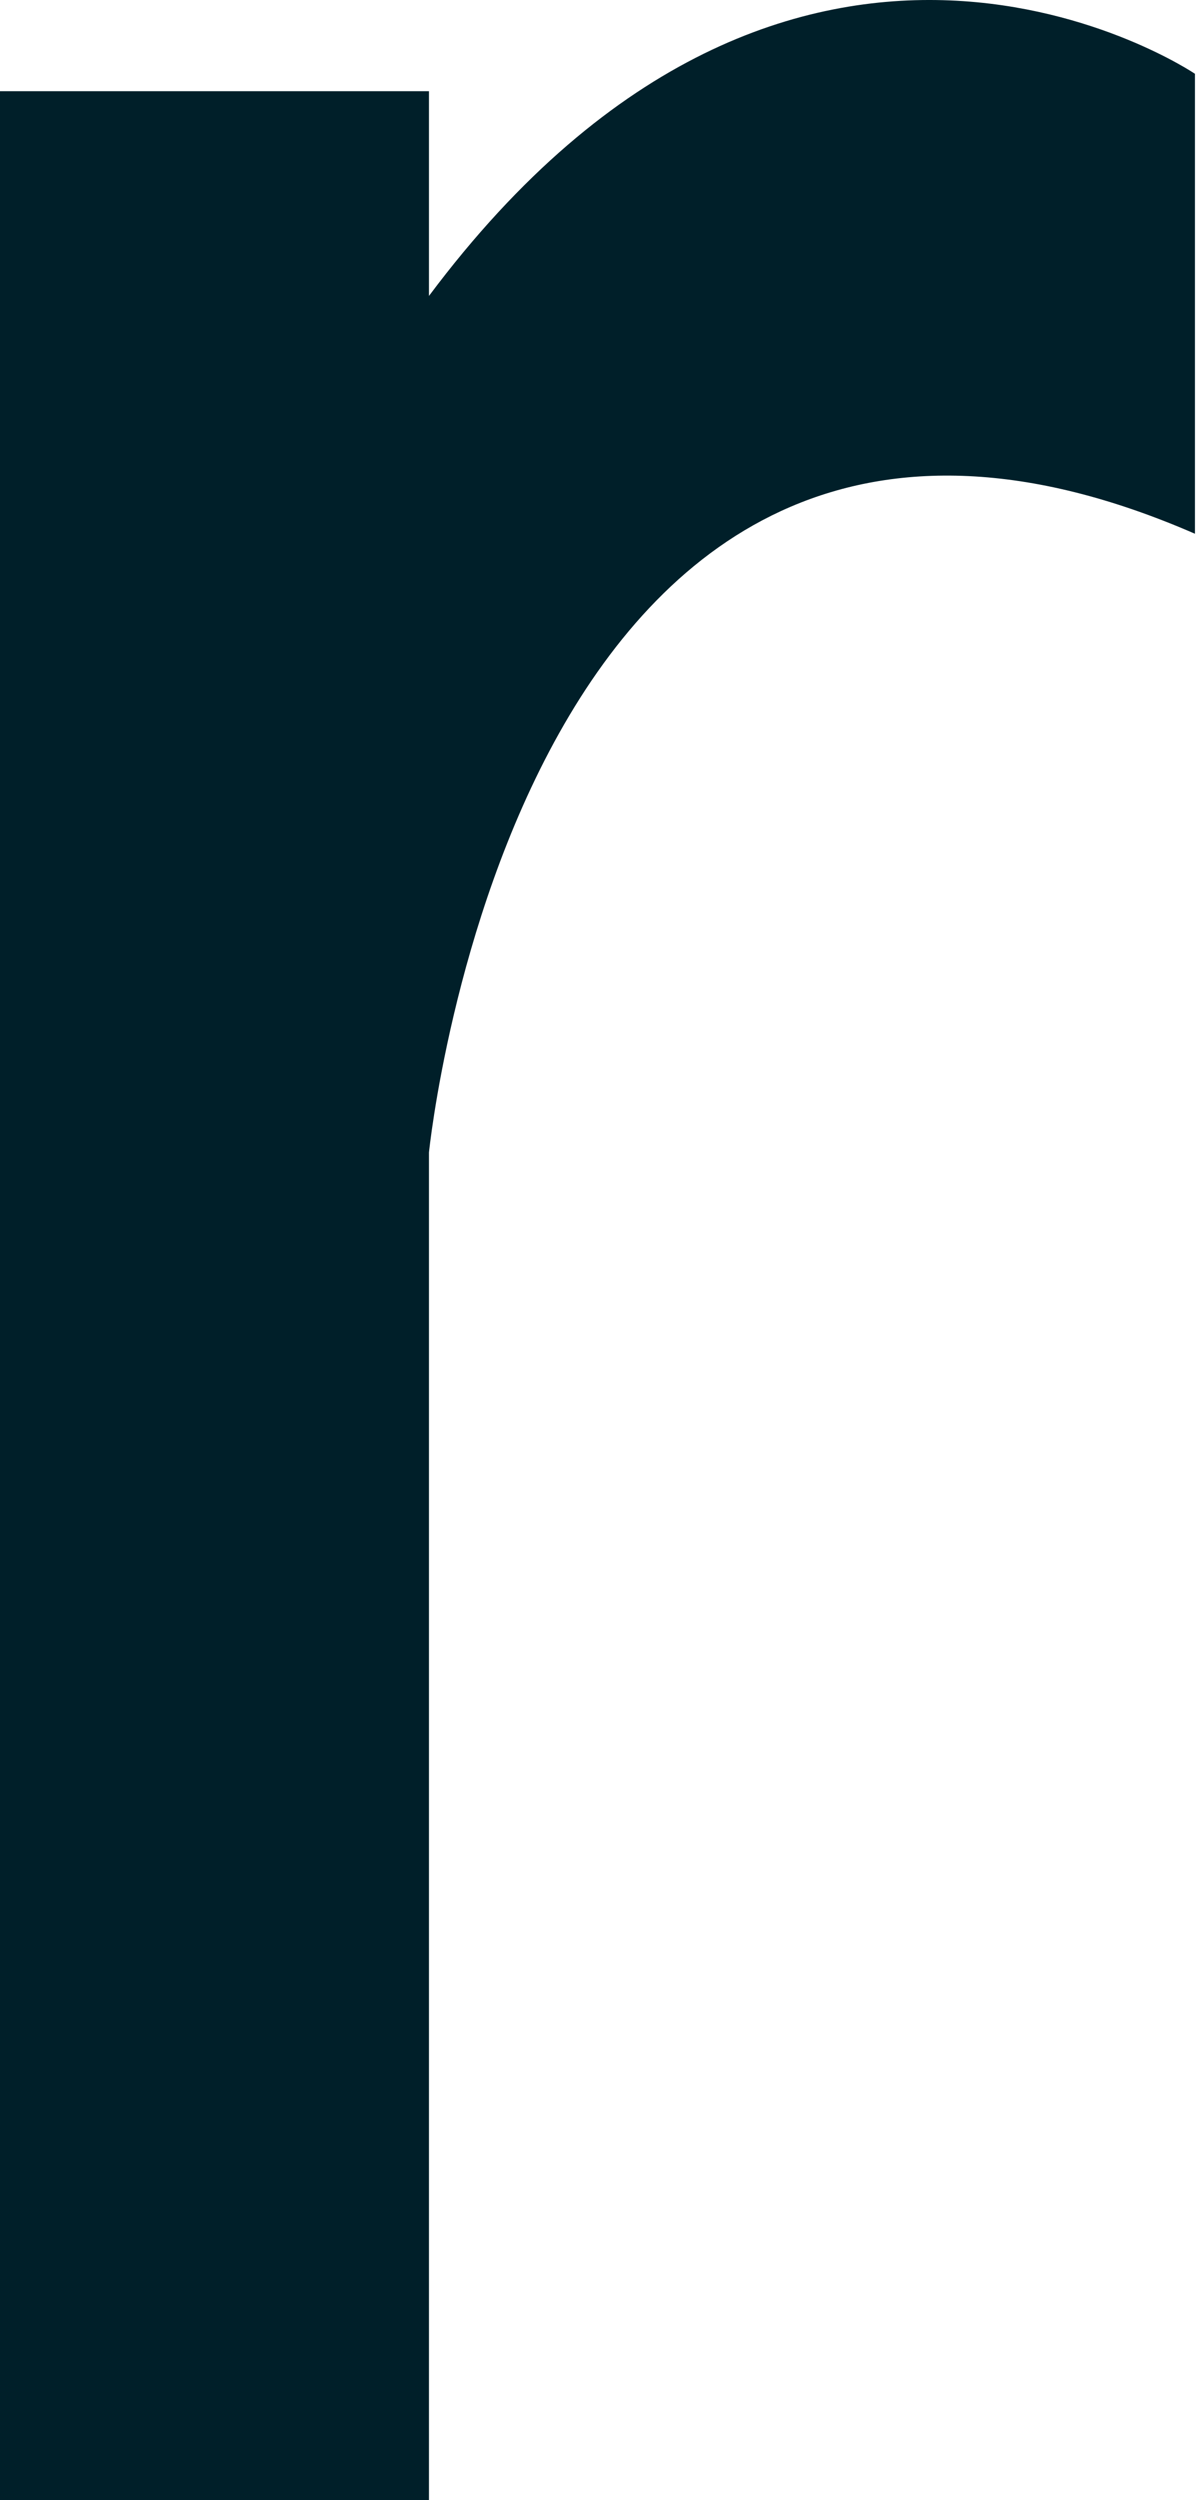 <?xml version="1.0" encoding="UTF-8"?> <svg xmlns="http://www.w3.org/2000/svg" width="52" height="108" viewBox="0 0 52 108" fill="none"> <path d="M18.542 12.784V3.94H0V108H18.542V49.786C18.542 49.786 22.515 10.382 51.652 23.057V3.188C51.652 3.188 34.435 -8.464 18.542 12.784Z" fill="#001F29"></path> </svg> 